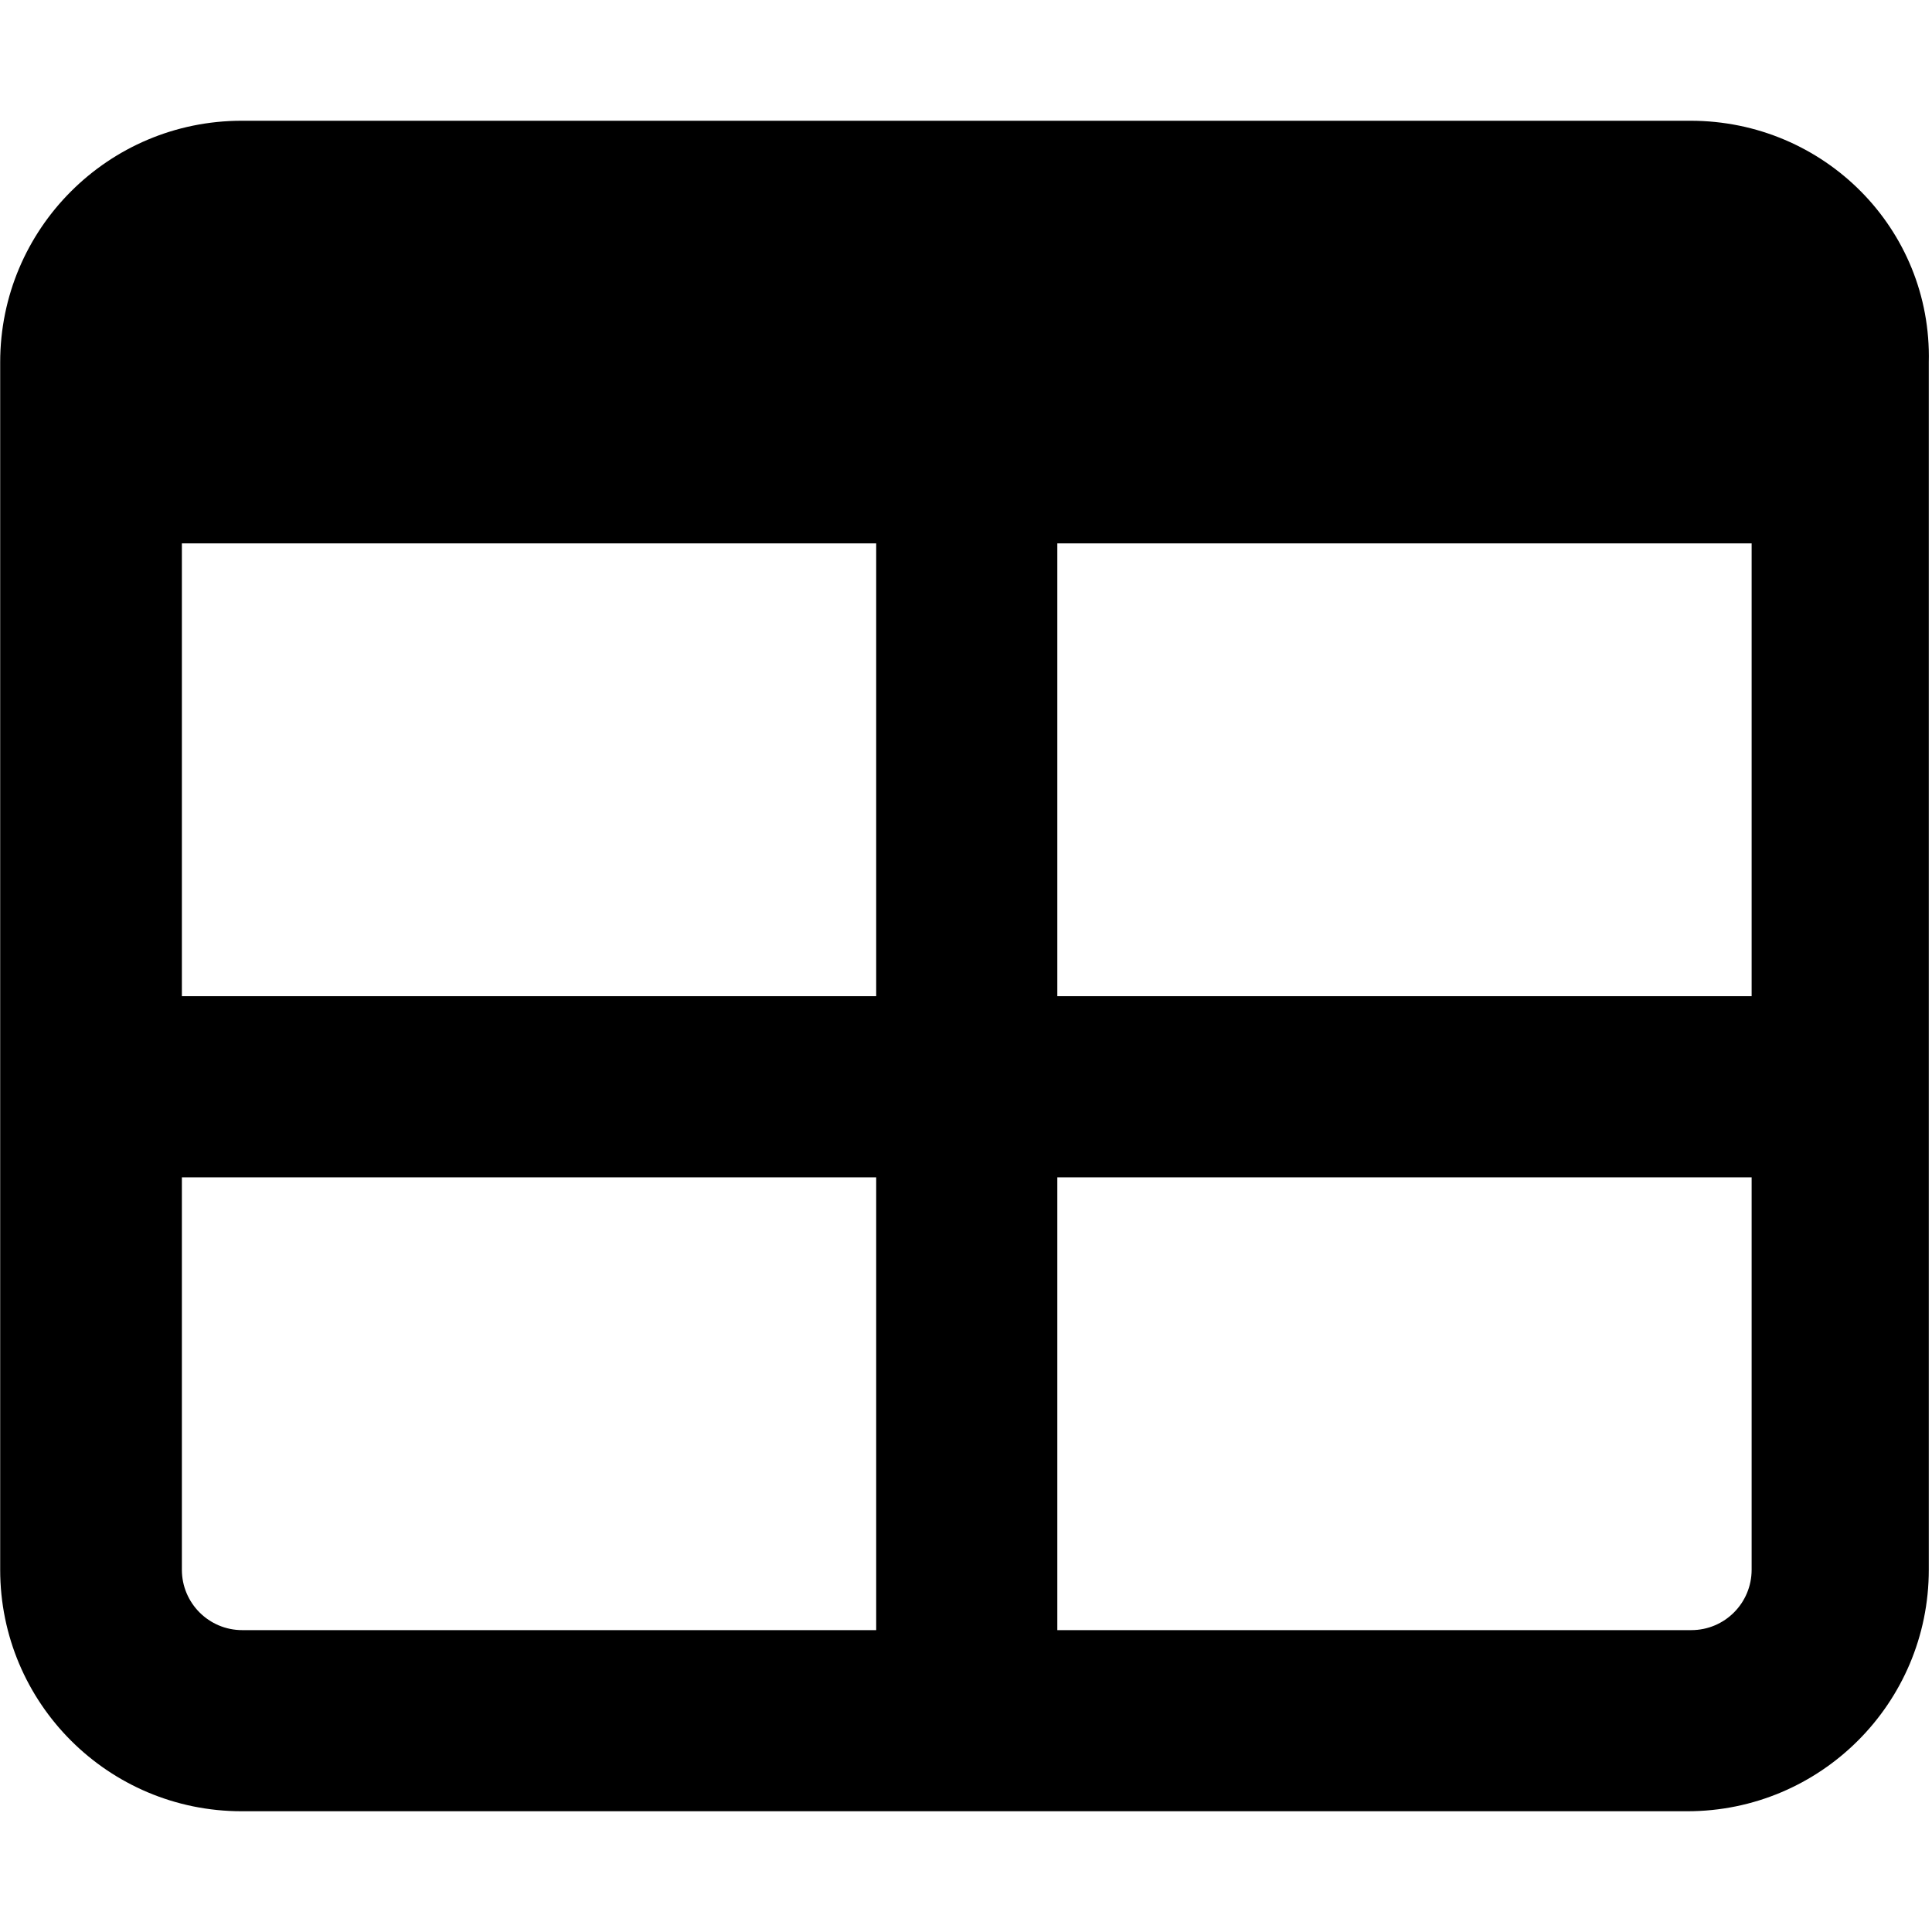 <svg xmlns="http://www.w3.org/2000/svg" viewBox="0 0 512 512"><!--! Font Awesome Pro 6.0.0-alpha3 by @fontawesome - https://fontawesome.com License - https://fontawesome.com/license (Commercial License) --><path d="M448 32H64.05C28.7 32 .049 60.65 .049 96v320c0 35.35 28.65 64 64 64h383.1c35.35 0 64-28.65 64-64V96C512 60.65 483.4 32 448 32zM232.2 432h-168c-8.837 0-16-7.163-16-16V312h184V432zM232.2 264h-184V144h184V264zM448.2 432h-168V312h184V416C464.2 424.8 457.1 432 448.2 432zM464.2 264h-184V144h184V264z"/></svg>